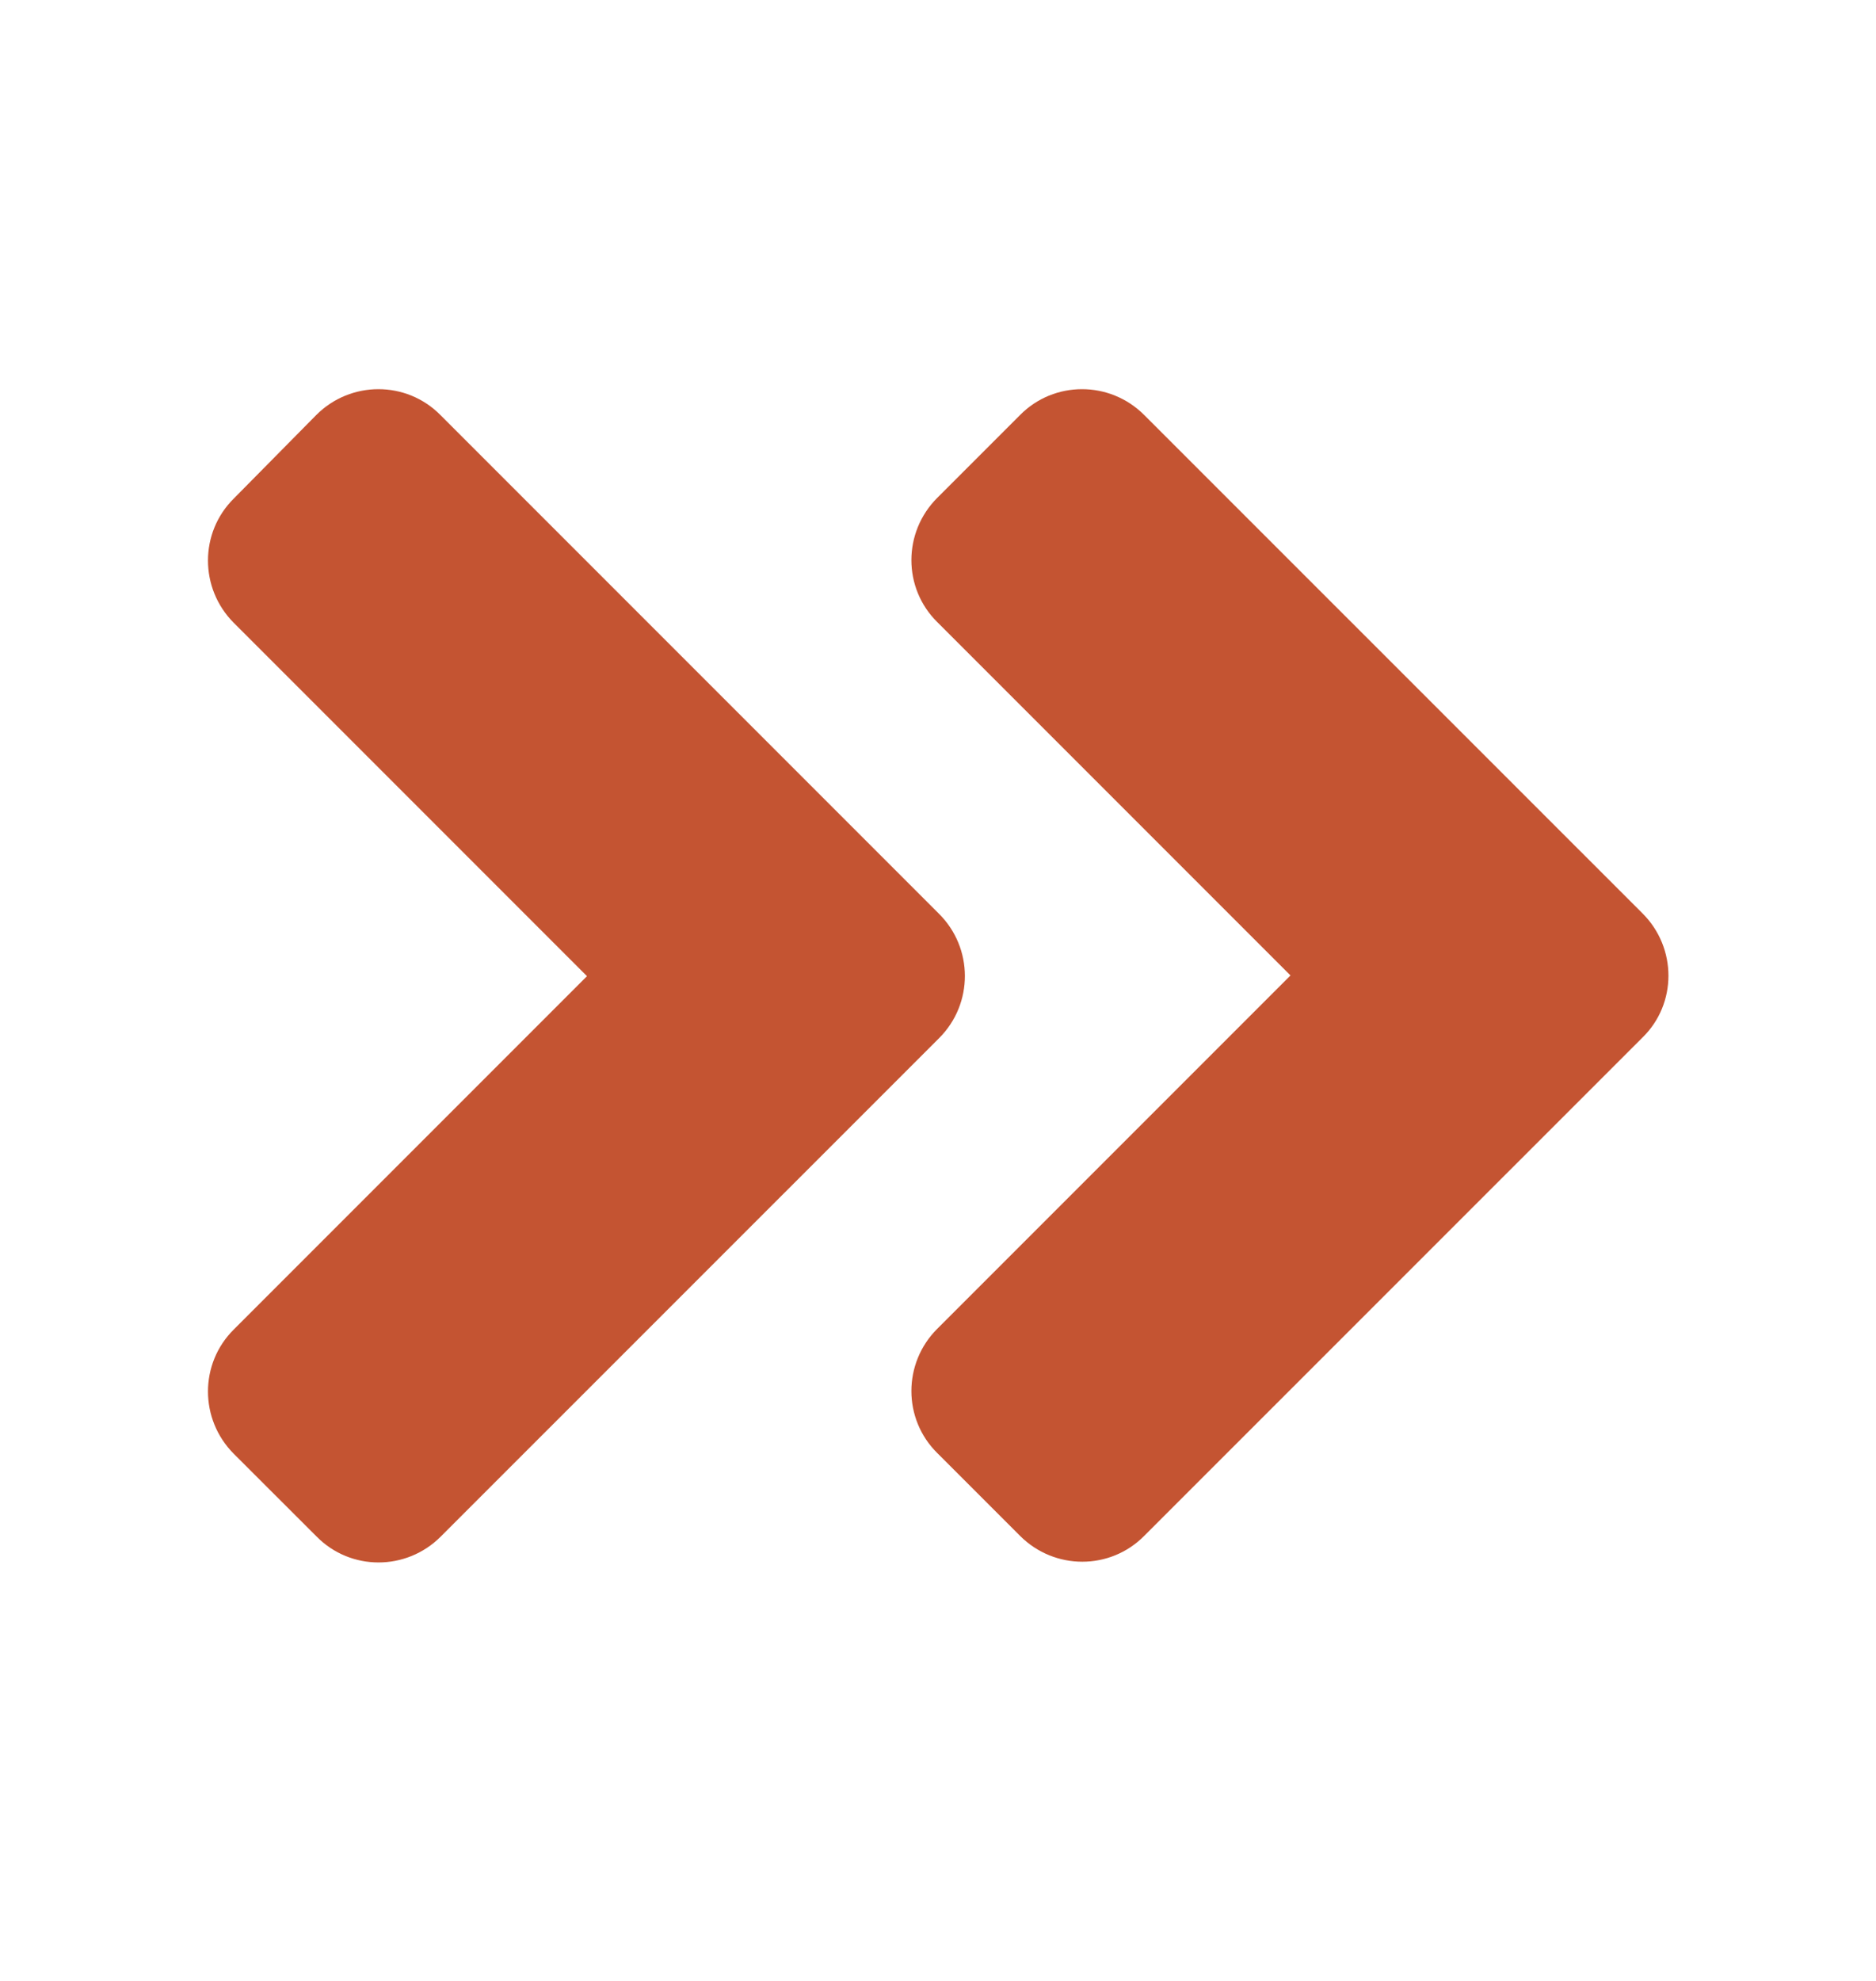 <svg xmlns="http://www.w3.org/2000/svg" width="18" height="19" viewBox="0 0 18 19" fill="none">
  <path d="M9.011 9.957L4.229 14.738C3.899 15.069 3.364 15.069 3.038 14.738L2.243 13.944C1.913 13.613 1.913 13.079 2.243 12.752L5.632 9.363L2.243 5.974C1.913 5.643 1.913 5.109 2.243 4.782L3.034 3.981C3.364 3.65 3.899 3.65 4.226 3.981L9.007 8.762C9.341 9.092 9.341 9.627 9.011 9.957ZM15.761 8.762L10.979 3.981C10.649 3.65 10.114 3.65 9.787 3.981L8.993 4.775C8.662 5.106 8.662 5.64 8.993 5.967L12.382 9.356L8.993 12.745C8.662 13.075 8.662 13.61 8.993 13.937L9.787 14.731C10.118 15.062 10.652 15.062 10.979 14.731L15.761 9.95C16.091 9.627 16.091 9.092 15.761 8.762Z" fill="#C45432"/>
</svg>